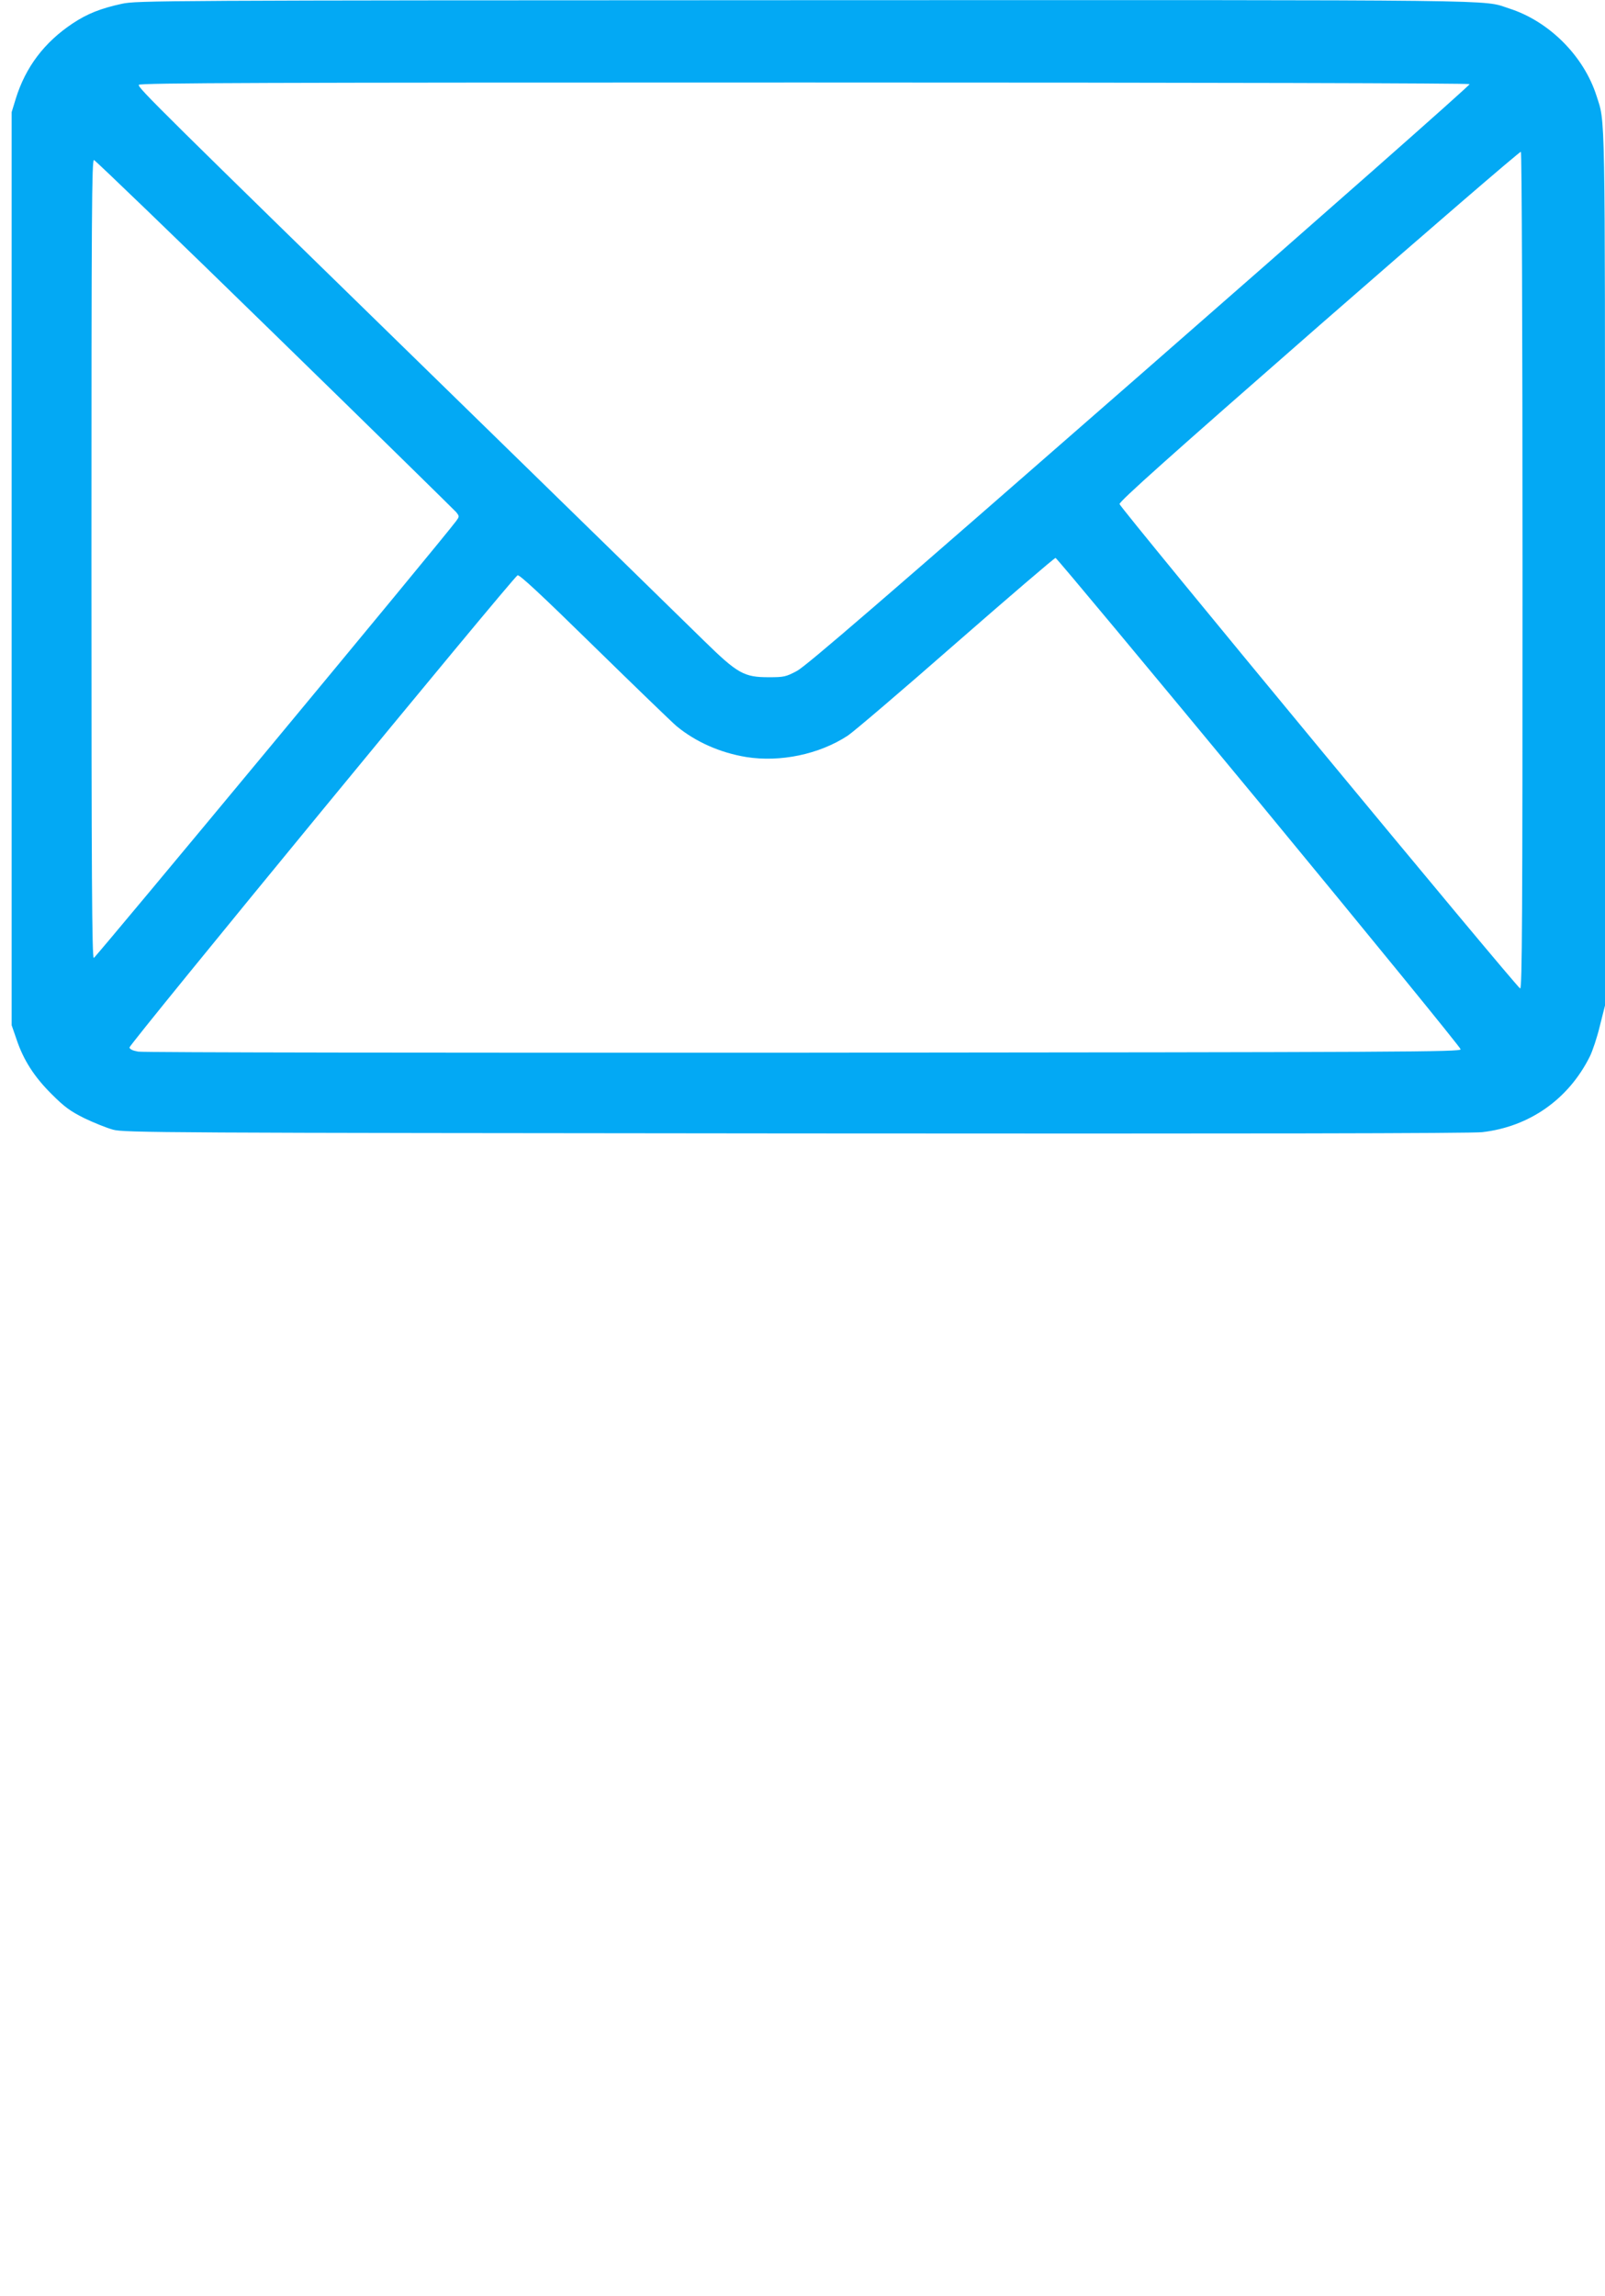 <?xml version="1.0" standalone="no"?>
<!DOCTYPE svg PUBLIC "-//W3C//DTD SVG 20010904//EN"
 "http://www.w3.org/TR/2001/REC-SVG-20010904/DTD/svg10.dtd">
<svg version="1.0" xmlns="http://www.w3.org/2000/svg"
 width="895pt" height="1280pt" viewBox="0 0 895 1280"
 preserveAspectRatio="xMidYMid meet">
<g transform="translate(0,1280) scale(0.1,-0.1)"
fill="#03a9f4" stroke="none">
<path d="M680 12779 c-119 -26 -192 -55 -274 -109 -158 -105 -263 -243 -318
-420 l-23 -75 0 -2545 0 -2545 27 -78 c39 -117 100 -211 197 -307 71 -71 103
-94 181 -133 52 -25 124 -54 160 -64 61 -17 274 -18 3805 -21 2518 -2 3769 0
3830 7 263 30 481 183 600 421 15 30 41 107 56 170 l29 115 0 2435 c0 2608 2
2481 -47 2635 -71 223 -265 417 -488 488 -155 50 76 47 -3925 46 -3599 -1
-3728 -2 -3810 -20z m7515 -448 c3 -6 -825 -736 -1840 -1623 -1438 -1257
-1860 -1621 -1911 -1648 -62 -33 -73 -35 -158 -35 -137 0 -173 20 -360 203
-83 82 -734 717 -1446 1412 -1596 1557 -1712 1671 -1706 1687 4 11 706 13
3710 13 2296 0 3707 -4 3711 -9z m295 -2712 c0 -1920 -2 -2329 -13 -2329 -15
0 -2227 2674 -2234 2700 -4 13 282 268 1112 994 615 537 1121 973 1126 970 5
-3 9 -995 9 -2335z m-6958 1317 c546 -532 1001 -979 1012 -991 18 -23 18 -24
0 -49 -85 -114 -2012 -2435 -2021 -2436 -10 0 -13 452 -13 2226 0 1939 2 2225
14 2222 8 -2 462 -439 1008 -972z m5489 -2607 c618 -749 1124 -1369 1124
-1378 0 -15 -291 -16 -3664 -19 -2015 -1 -3684 1 -3710 6 -30 5 -47 13 -49 23
-3 16 2134 2615 2164 2632 10 6 135 -111 427 -397 227 -222 434 -422 460 -444
107 -88 243 -148 389 -172 189 -30 406 15 565 119 32 21 303 252 603 515 300
262 550 476 556 476 6 0 516 -613 1135 -1361z"/>
</g>
</svg>
